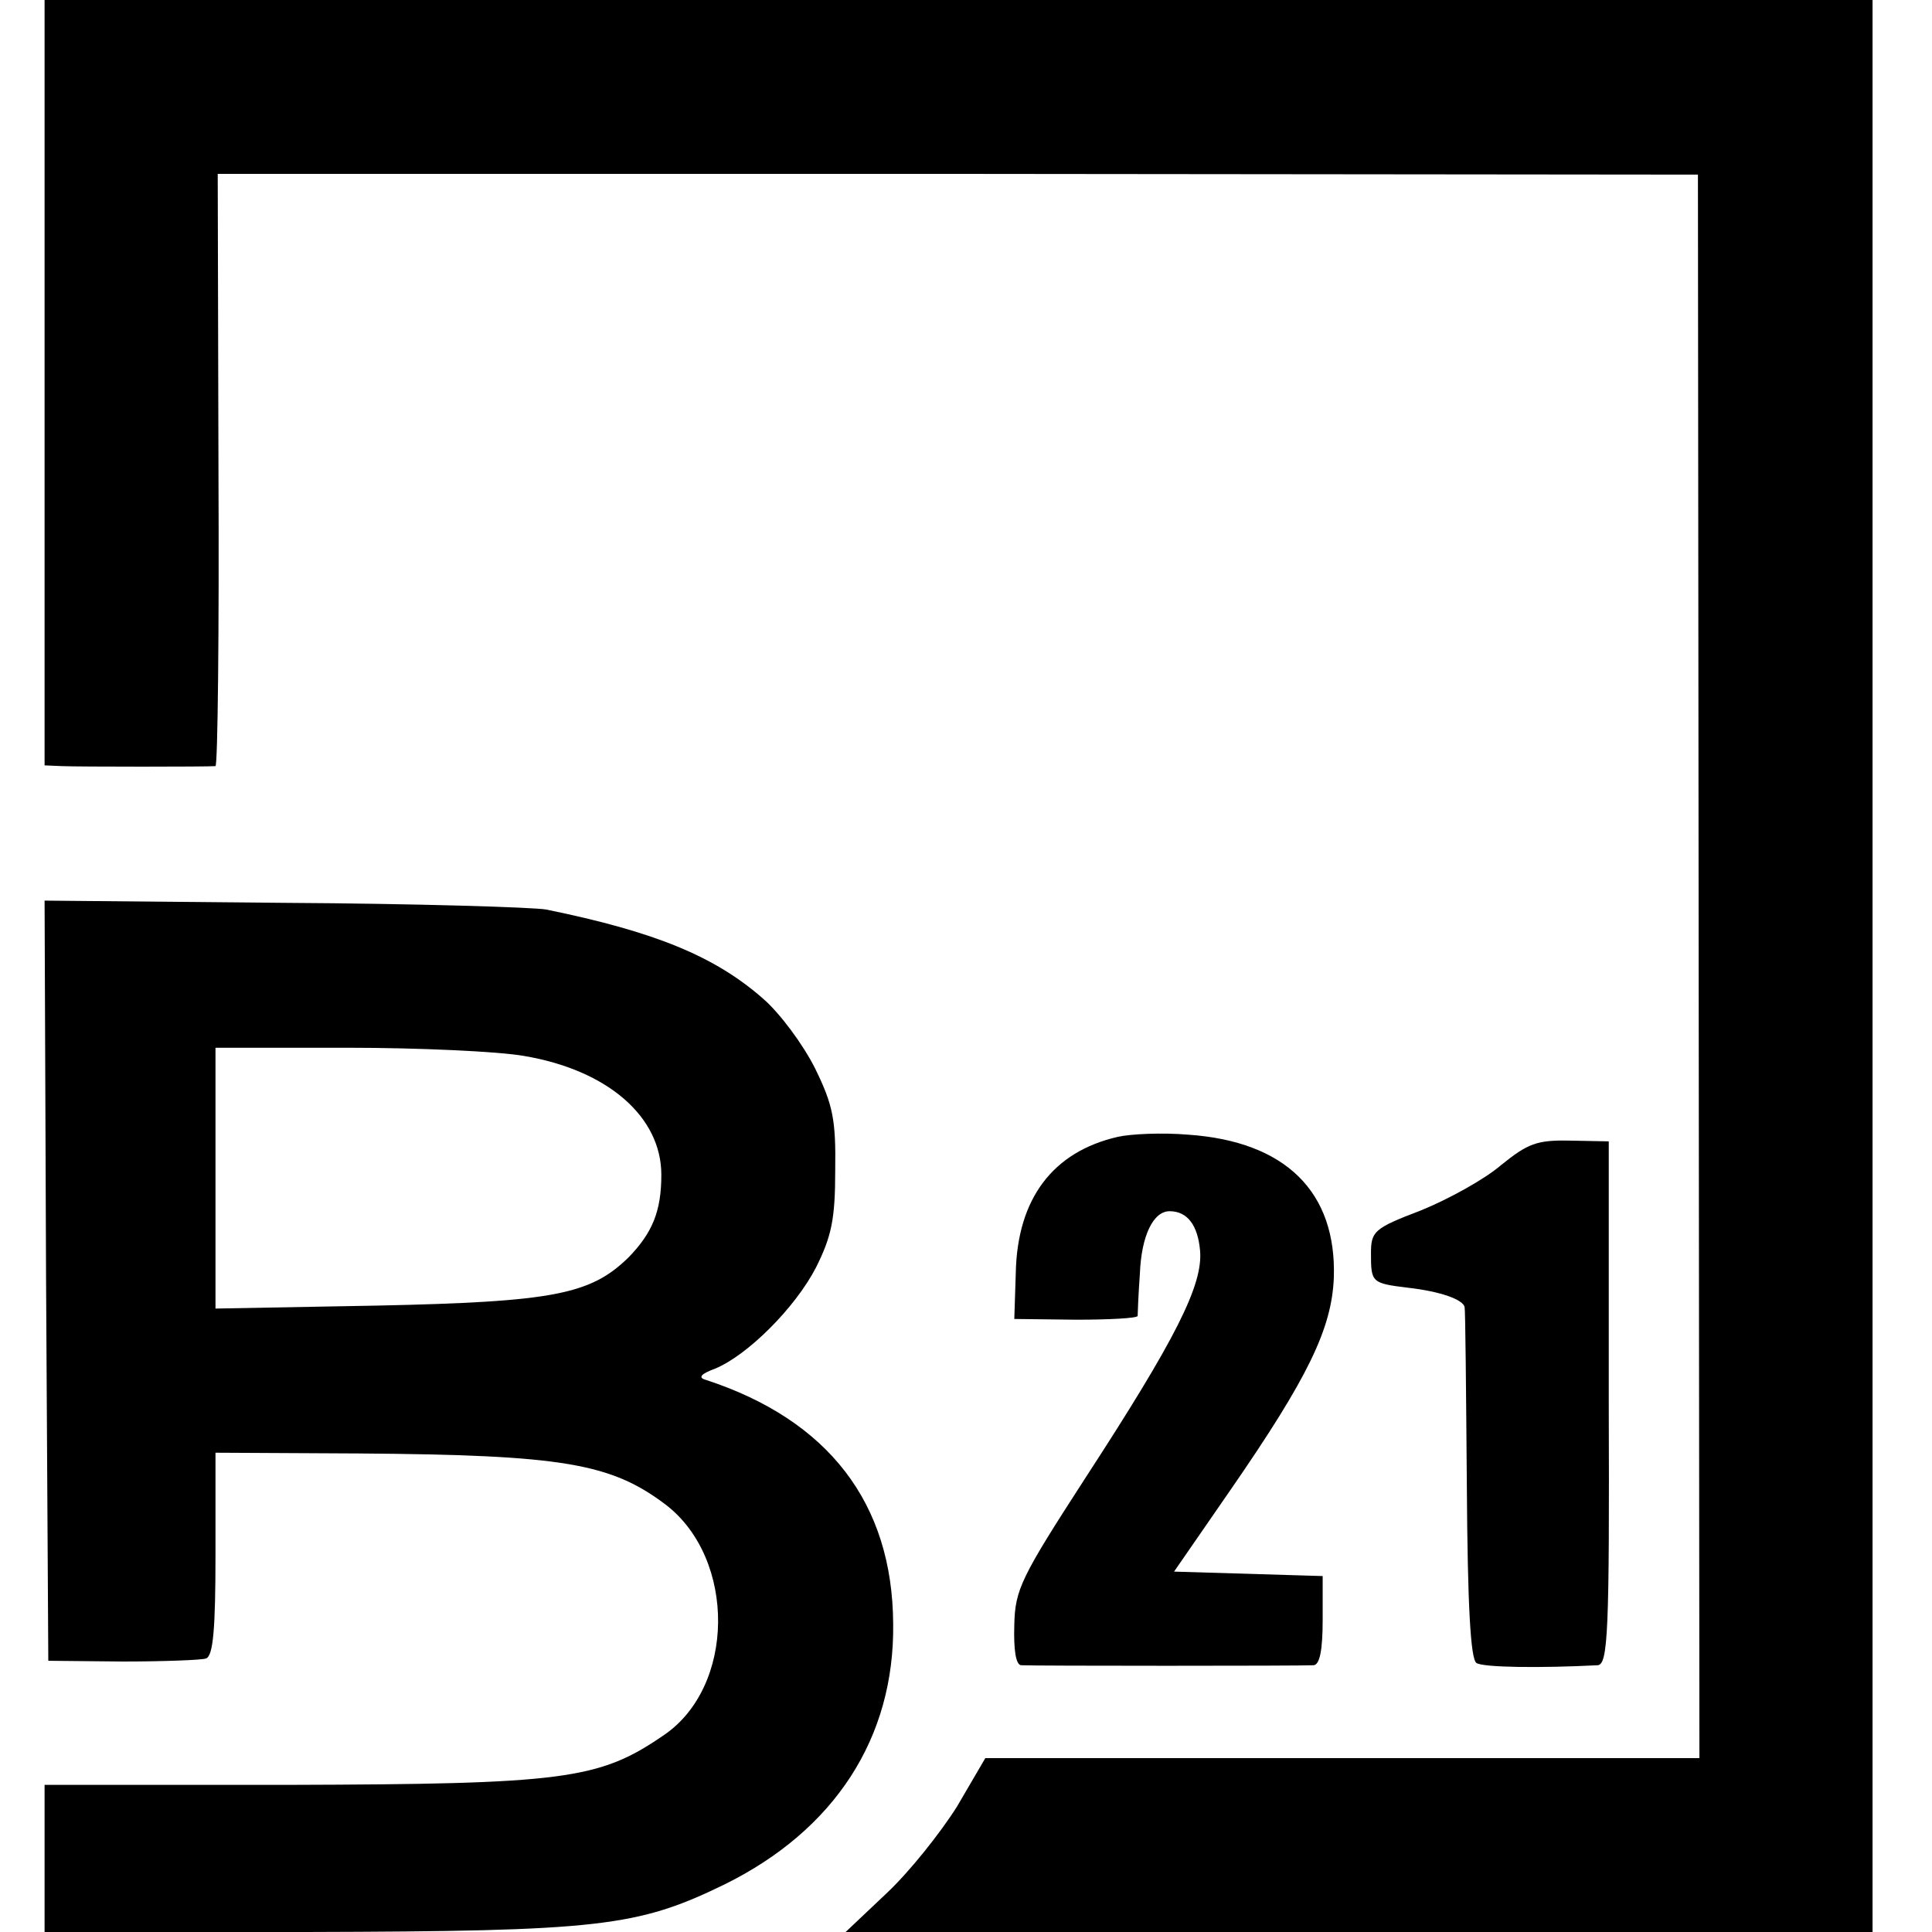 <?xml version="1.0" standalone="no"?>
<!DOCTYPE svg PUBLIC "-//W3C//DTD SVG 20010904//EN"
 "http://www.w3.org/TR/2001/REC-SVG-20010904/DTD/svg10.dtd">
<svg version="1.0" xmlns="http://www.w3.org/2000/svg"
 width="260pt" height="260pt" viewBox="0 0 260 260"
 preserveAspectRatio="xMidYMid meet">
<g transform="translate(0,260) scale(0.1,-0.1)"
fill="#000000" stroke="none">
<path d="M60 2085 l0 -515 23 -1 c22 -1 197 -1 207 0 3 1 5 180 4 399 l-1 398
996 0 996 -1 1 -1066 1 -1065 -480 0 -481 0 -38 -65 c-22 -35 -64 -88 -95
-117 l-55 -52 691 0 691 0 0 1300 0 1300 -1230 0 -1230 0 0 -515z"/>
<path d="M62 877 l3 -512 100 -1 c55 0 106 2 112 4 10 3 13 40 13 141 l0 136
192 -1 c275 -2 340 -13 414 -69 95 -73 94 -246 -4 -311 -86 -59 -134 -65 -504
-66 l-328 0 0 -99 0 -99 353 0 c394 1 445 7 562 64 148 73 229 197 227 351 -1
162 -87 274 -252 328 -11 3 -7 8 12 15 44 18 108 82 136 136 21 42 26 65 26
131 1 68 -3 88 -27 137 -16 32 -47 74 -70 94 -65 57 -145 90 -292 120 -16 3
-175 8 -353 9 l-322 3 2 -511z m643 302 c113 -19 185 -82 185 -160 0 -49 -12
-78 -44 -111 -51 -50 -101 -60 -338 -65 l-218 -4 0 175 0 176 177 0 c97 0 204
-5 238 -11z"/>
<path d="M1504 1070 c-87 -20 -135 -83 -137 -183 l-2 -62 83 -1 c45 0 82 2 83
5 0 3 1 29 3 57 2 51 18 84 40 84 24 0 38 -19 41 -53 4 -46 -32 -118 -155
-307 -86 -133 -94 -149 -95 -197 -1 -33 2 -53 9 -54 15 -1 378 -1 394 0 8 1
12 20 12 61 l0 59 -100 3 -100 3 76 110 c105 152 136 217 139 285 4 116 -65
184 -196 193 -35 3 -78 1 -95 -3z"/>
<path d="M2020 1032 c-22 -19 -71 -46 -108 -61 -63 -24 -67 -28 -67 -58 0 -39
1 -40 50 -46 44 -5 74 -16 76 -26 1 -3 2 -111 3 -239 1 -163 5 -235 13 -240 9
-6 85 -7 163 -3 14 1 16 44 15 353 l0 352 -52 1 c-45 1 -57 -4 -93 -33z"/>
</g>
</svg>
